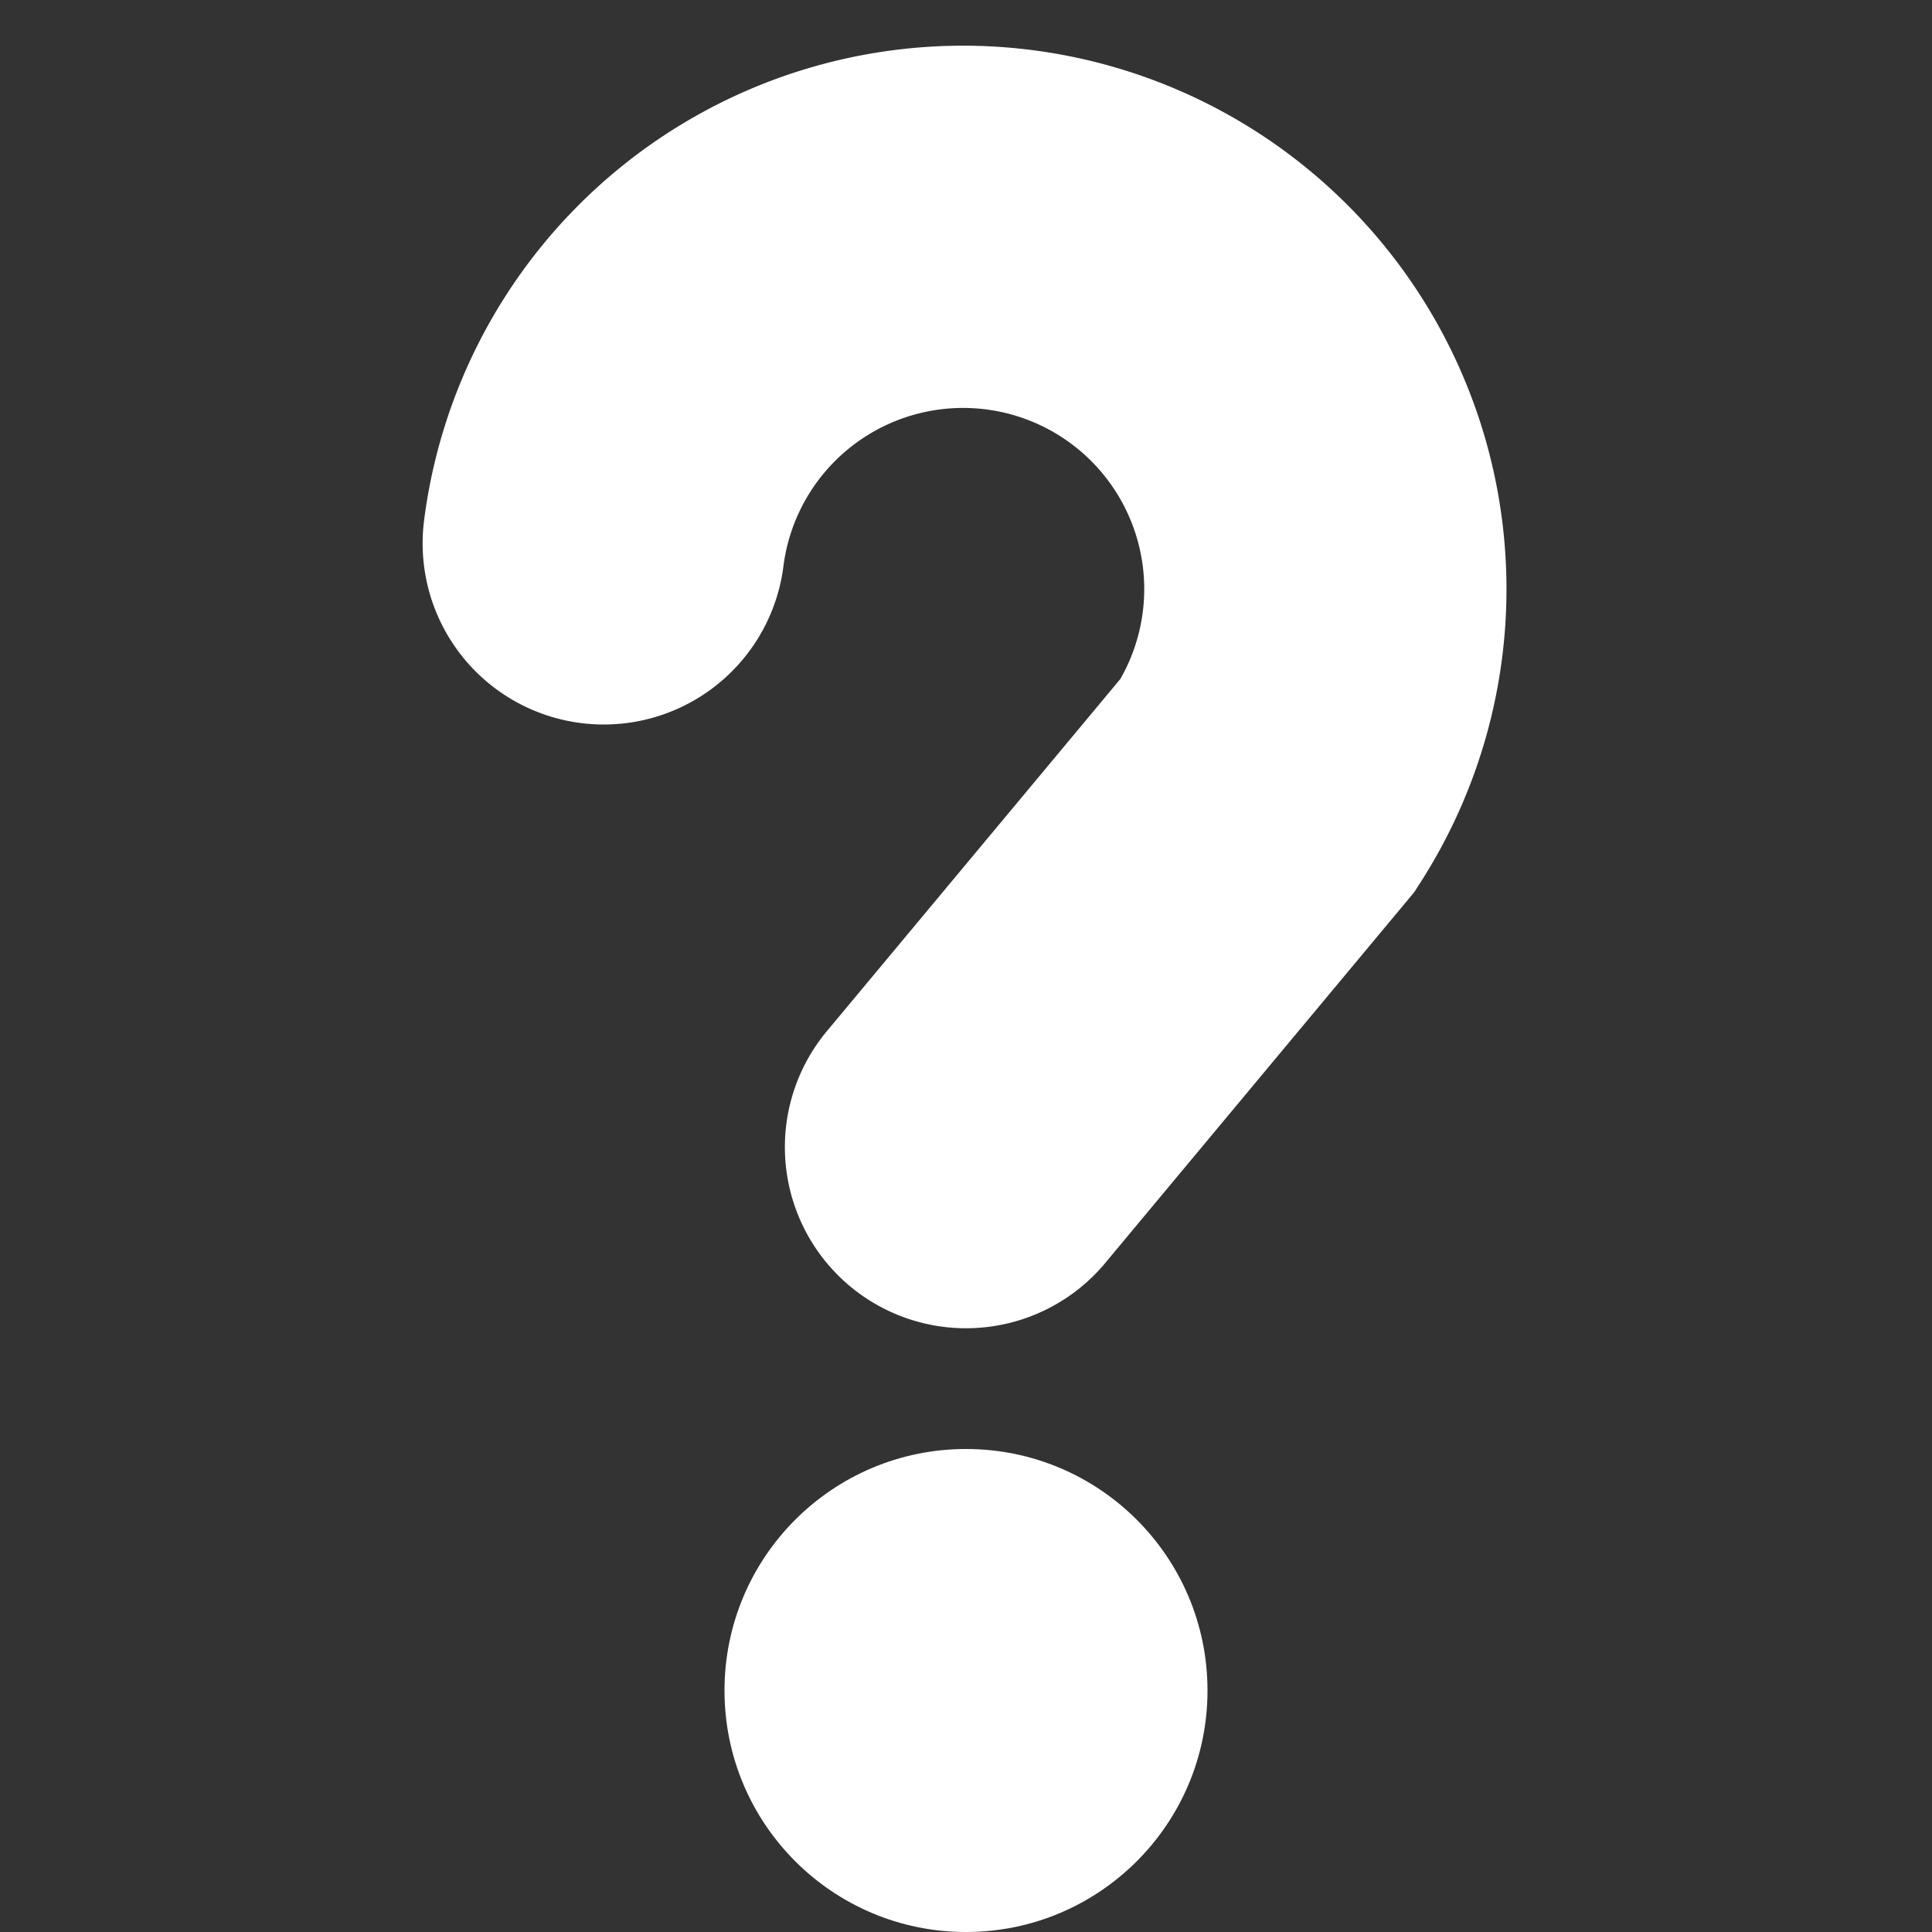 <svg xmlns="http://www.w3.org/2000/svg" width="256" height="256">
    <rect width="100%" height="100%" fill="#333333" stroke="none"/>
    <path d="M 80,72 a 48,48 0 1,1 88,32 l -40,48" fill="none" stroke="#FFFFFF" stroke-linecap="round" stroke-width="48"/>
    <!--
    <path d="M 72,72 a 56,56 0 1,1 96,48 a 128,128 0 0,0 -40,48" fill="none" stroke="#FFFFFF" stroke-linecap="round" stroke-width="48"/>
    -->
    <circle cx="128" cy="224" r="32" fill="#FFFFFF"/>
    <!--
    <circle cx="128" cy="232" r="24" fill="#FFFFFF"/>
    -->
</svg>